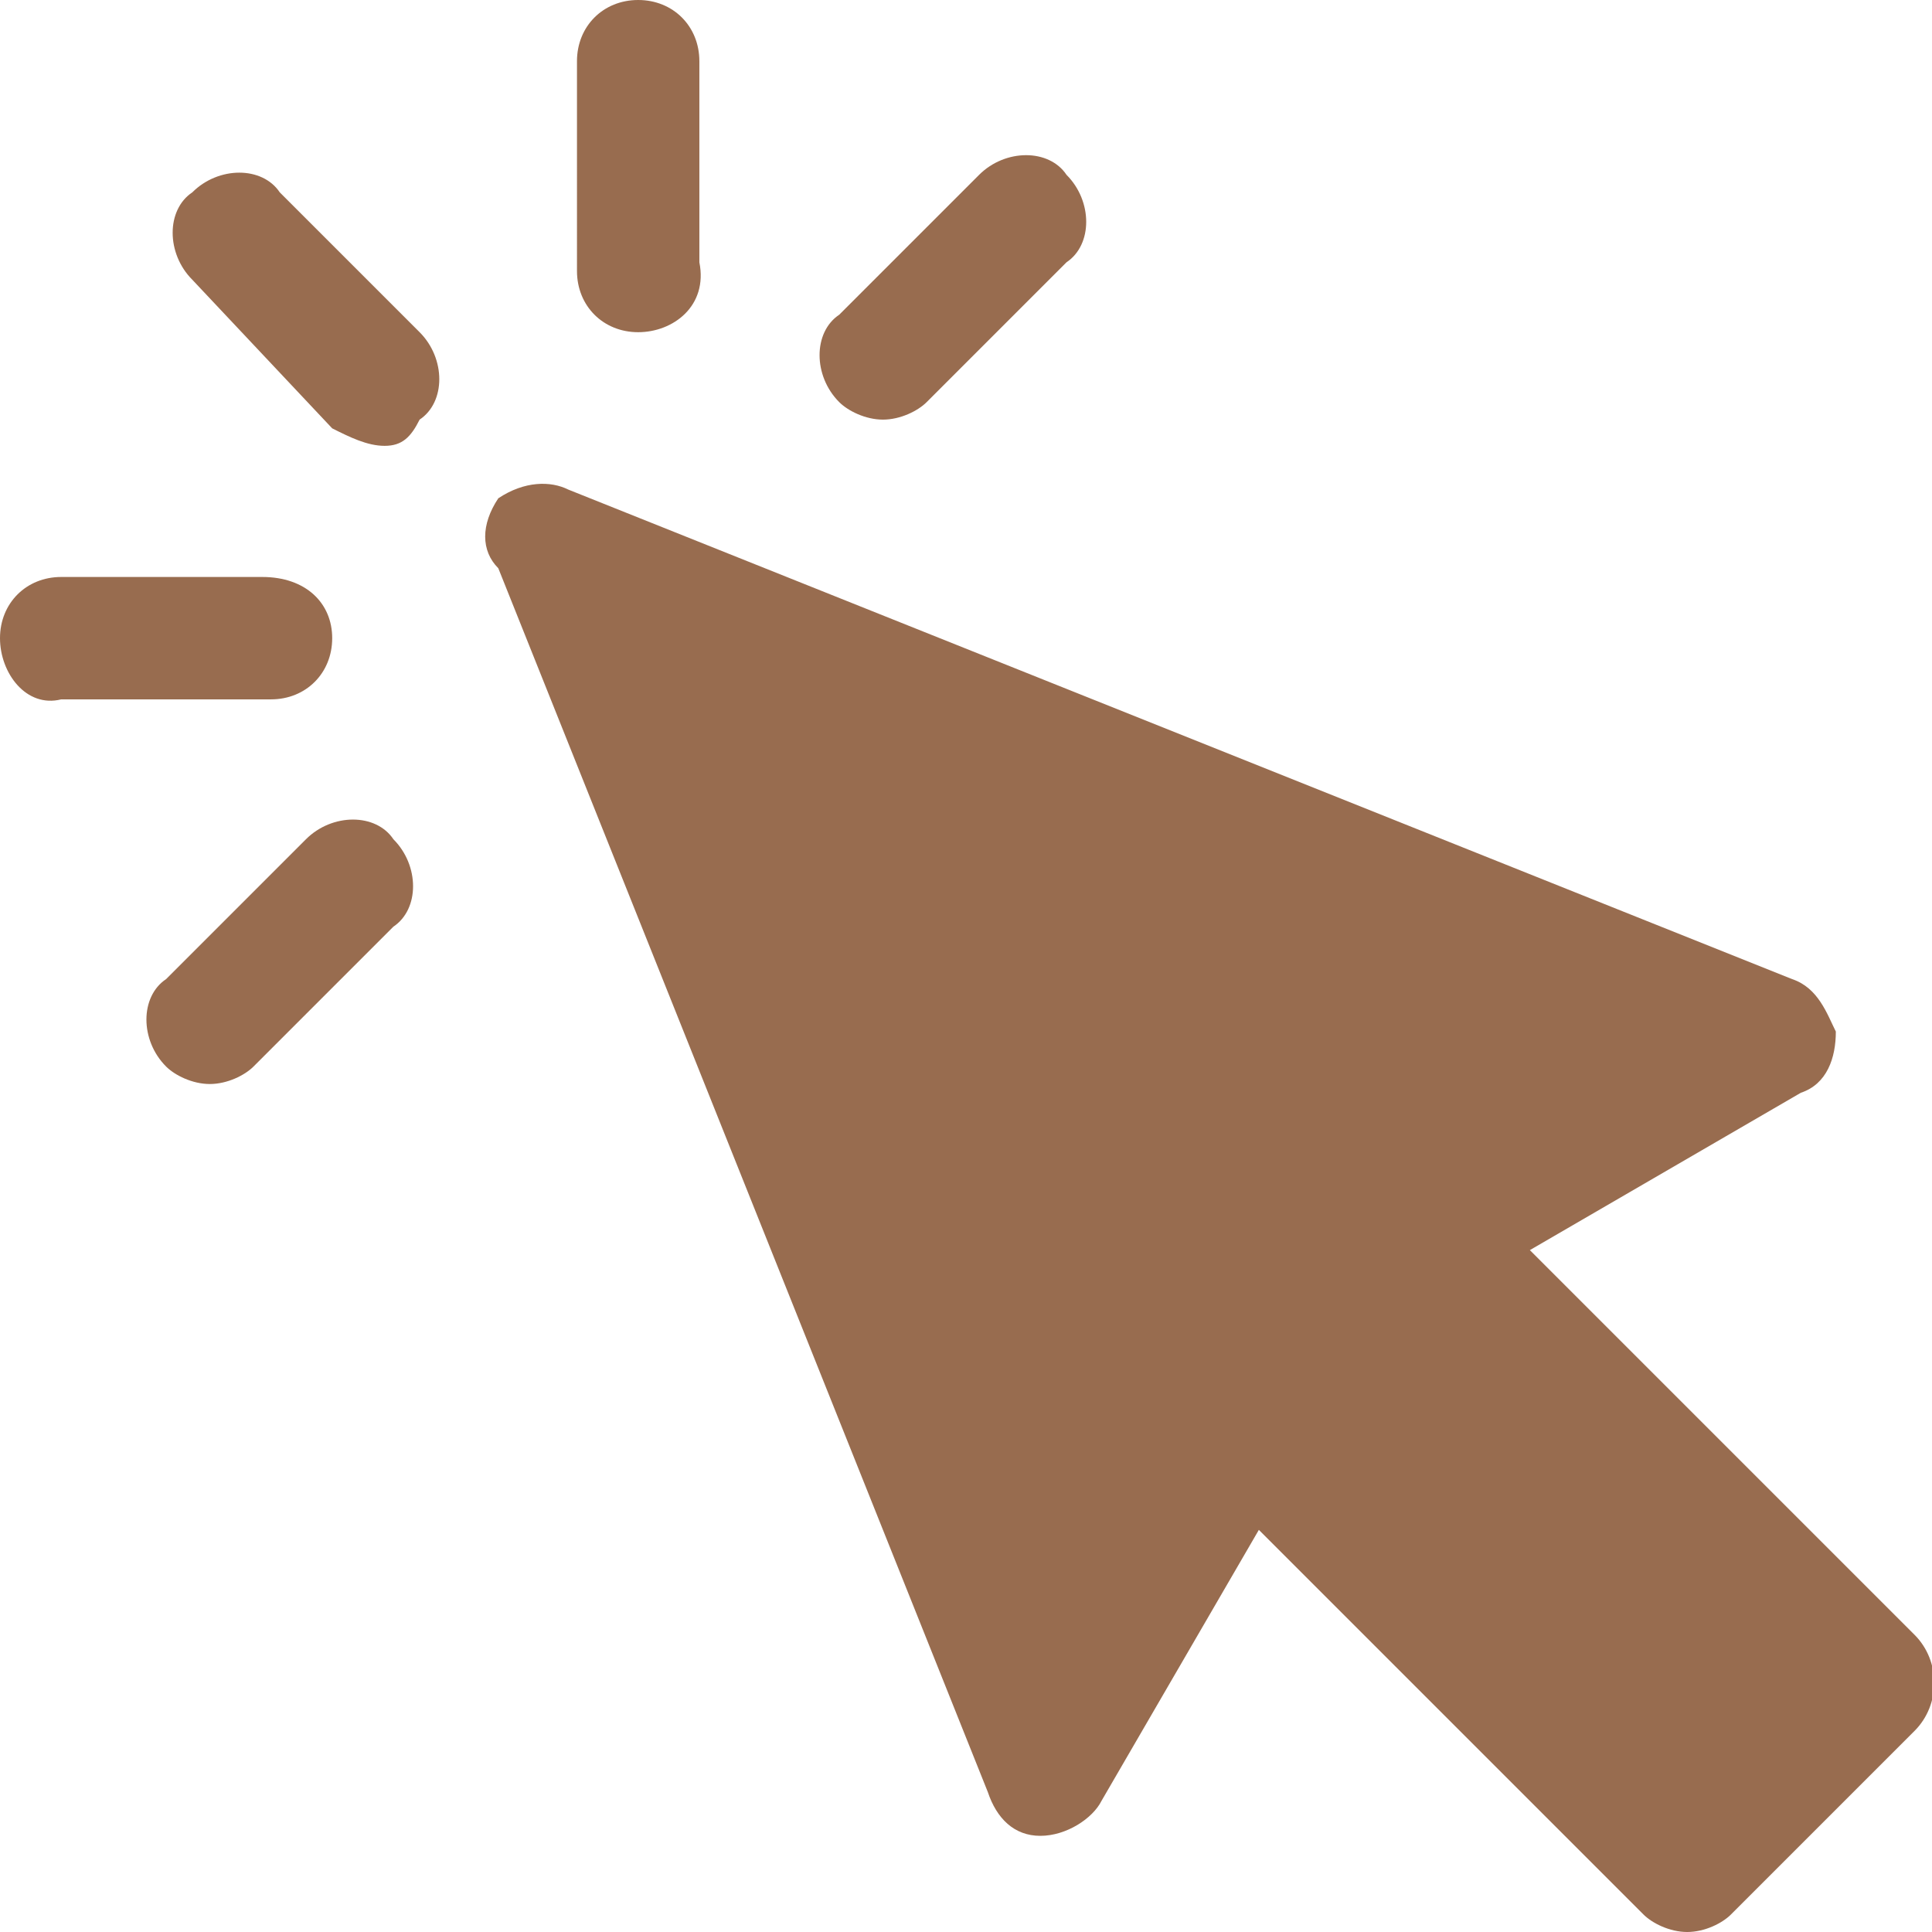 <?xml version="1.0" encoding="utf-8"?>
<!-- Generator: Adobe Illustrator 26.2.1, SVG Export Plug-In . SVG Version: 6.00 Build 0)  -->
<svg version="1.1" id="Calque_1" xmlns="http://www.w3.org/2000/svg" xmlns:xlink="http://www.w3.org/1999/xlink" x="0px" y="0px"
	 width="22.1px" height="22.1px" viewBox="0 0 22.1 22.1" style="enable-background:new 0 0 22.1 22.1;" xml:space="preserve">
<path style="fill-rule:evenodd;clip-rule:evenodd;fill:#986C4F;" d="M21.9,19.8l-2.1,2.1c-0.1,0.1-0.3,0.2-0.5,0.2
	c-0.2,0-0.4-0.1-0.5-0.2l-4.4-4.4l-1.8,3.1c-0.1,0.2-0.4,0.4-0.7,0.4c-0.3,0-0.5-0.2-0.6-0.5l-5.6-14C5.5,6.3,5.5,6,5.7,5.7
	C6,5.5,6.3,5.5,6.5,5.6l14,5.6c0.3,0.1,0.4,0.4,0.5,0.6c0,0.3-0.1,0.6-0.4,0.7l-3.1,1.8l4.4,4.4C22.2,19,22.2,19.5,21.9,19.8z
	 M10.6,4.6c-0.1,0.1-0.3,0.2-0.5,0.2c-0.2,0-0.4-0.1-0.5-0.2c-0.3-0.3-0.3-0.8,0-1l1.6-1.6c0.3-0.3,0.8-0.3,1,0c0.3,0.3,0.3,0.8,0,1
	L10.6,4.6z M7.3,3.8c-0.4,0-0.7-0.3-0.7-0.7V0.7C6.6,0.3,6.9,0,7.3,0c0.4,0,0.7,0.3,0.7,0.7v2.3C8.1,3.5,7.7,3.8,7.3,3.8z M4.4,5.1
	C4.2,5.1,4,5,3.8,4.9L2.2,3.2c-0.3-0.3-0.3-0.8,0-1c0.3-0.3,0.8-0.3,1,0l1.6,1.6c0.3,0.3,0.3,0.8,0,1C4.7,5,4.6,5.1,4.4,5.1z
	 M3.8,7.3c0,0.4-0.3,0.7-0.7,0.7H0.7C0.3,8.1,0,7.7,0,7.3c0-0.4,0.3-0.7,0.7-0.7h2.3C3.5,6.6,3.8,6.9,3.8,7.3z M3.5,9.6
	c0.3-0.3,0.8-0.3,1,0c0.3,0.3,0.3,0.8,0,1l-1.6,1.6c-0.1,0.1-0.3,0.2-0.5,0.2c-0.2,0-0.4-0.1-0.5-0.2c-0.3-0.3-0.3-0.8,0-1L3.5,9.6z
	"/>
</svg>
